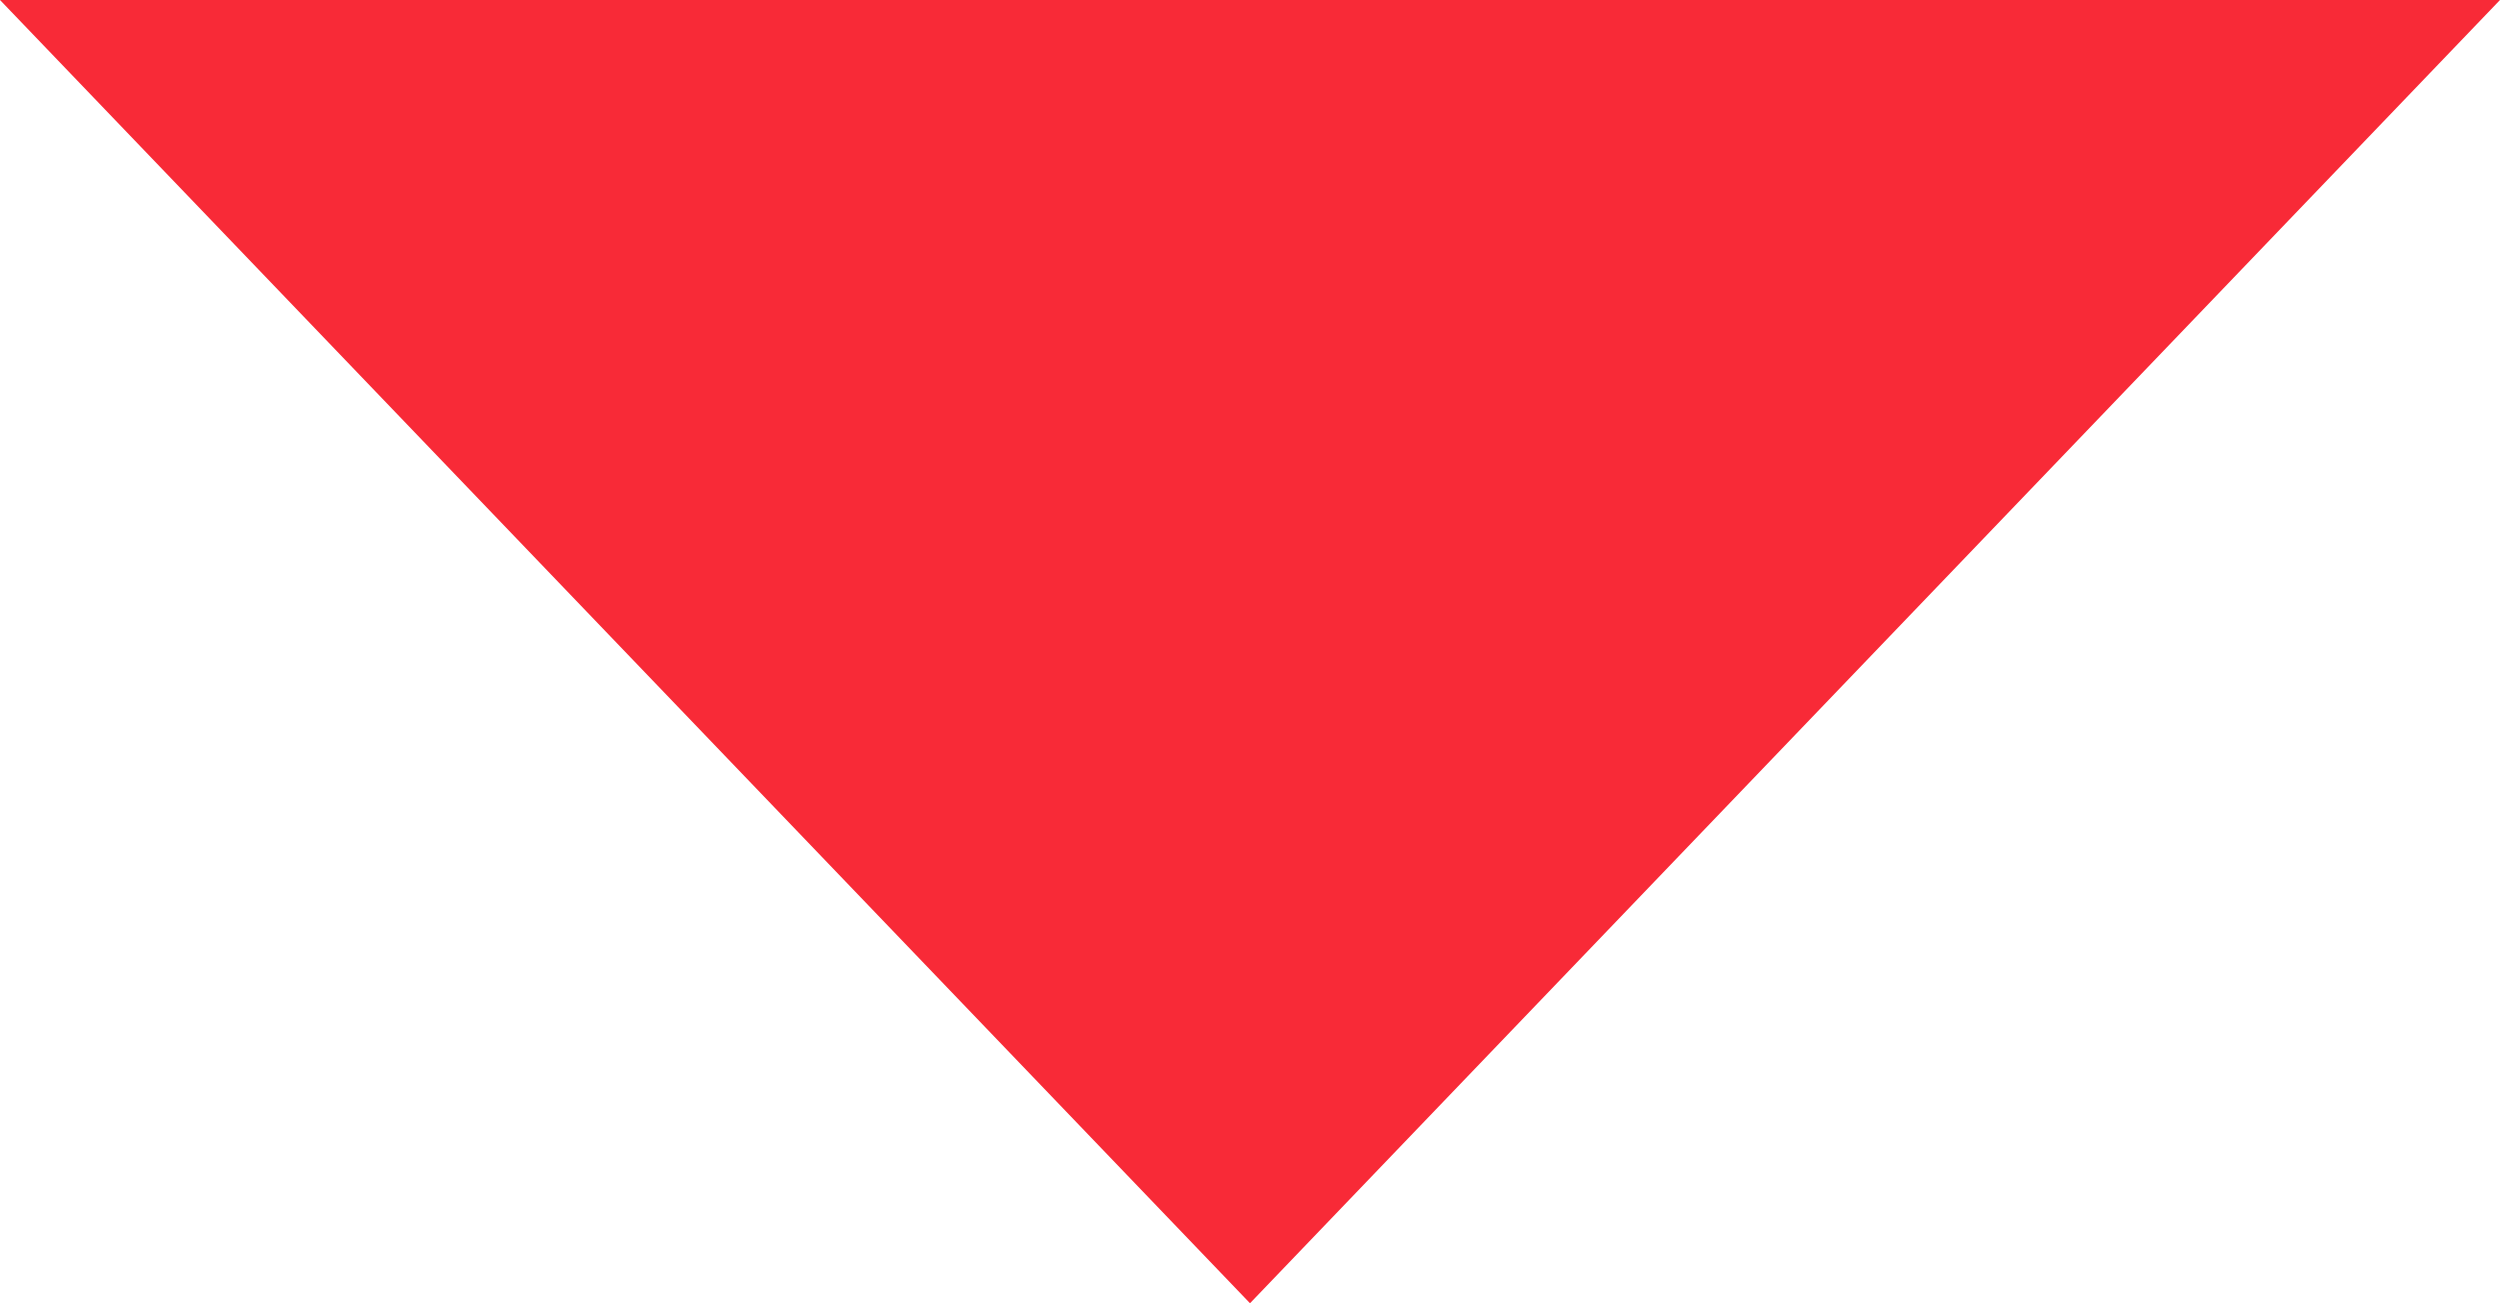 <svg xmlns="http://www.w3.org/2000/svg" width="14.32" height="7.465" viewBox="0 0 14.32 7.465">
  <path id="多角形_47" data-name="多角形 47" d="M7.16,0l7.16,7.465H0Z" transform="translate(14.32 7.465) rotate(-180)" fill="#f82a37"/>
</svg>
